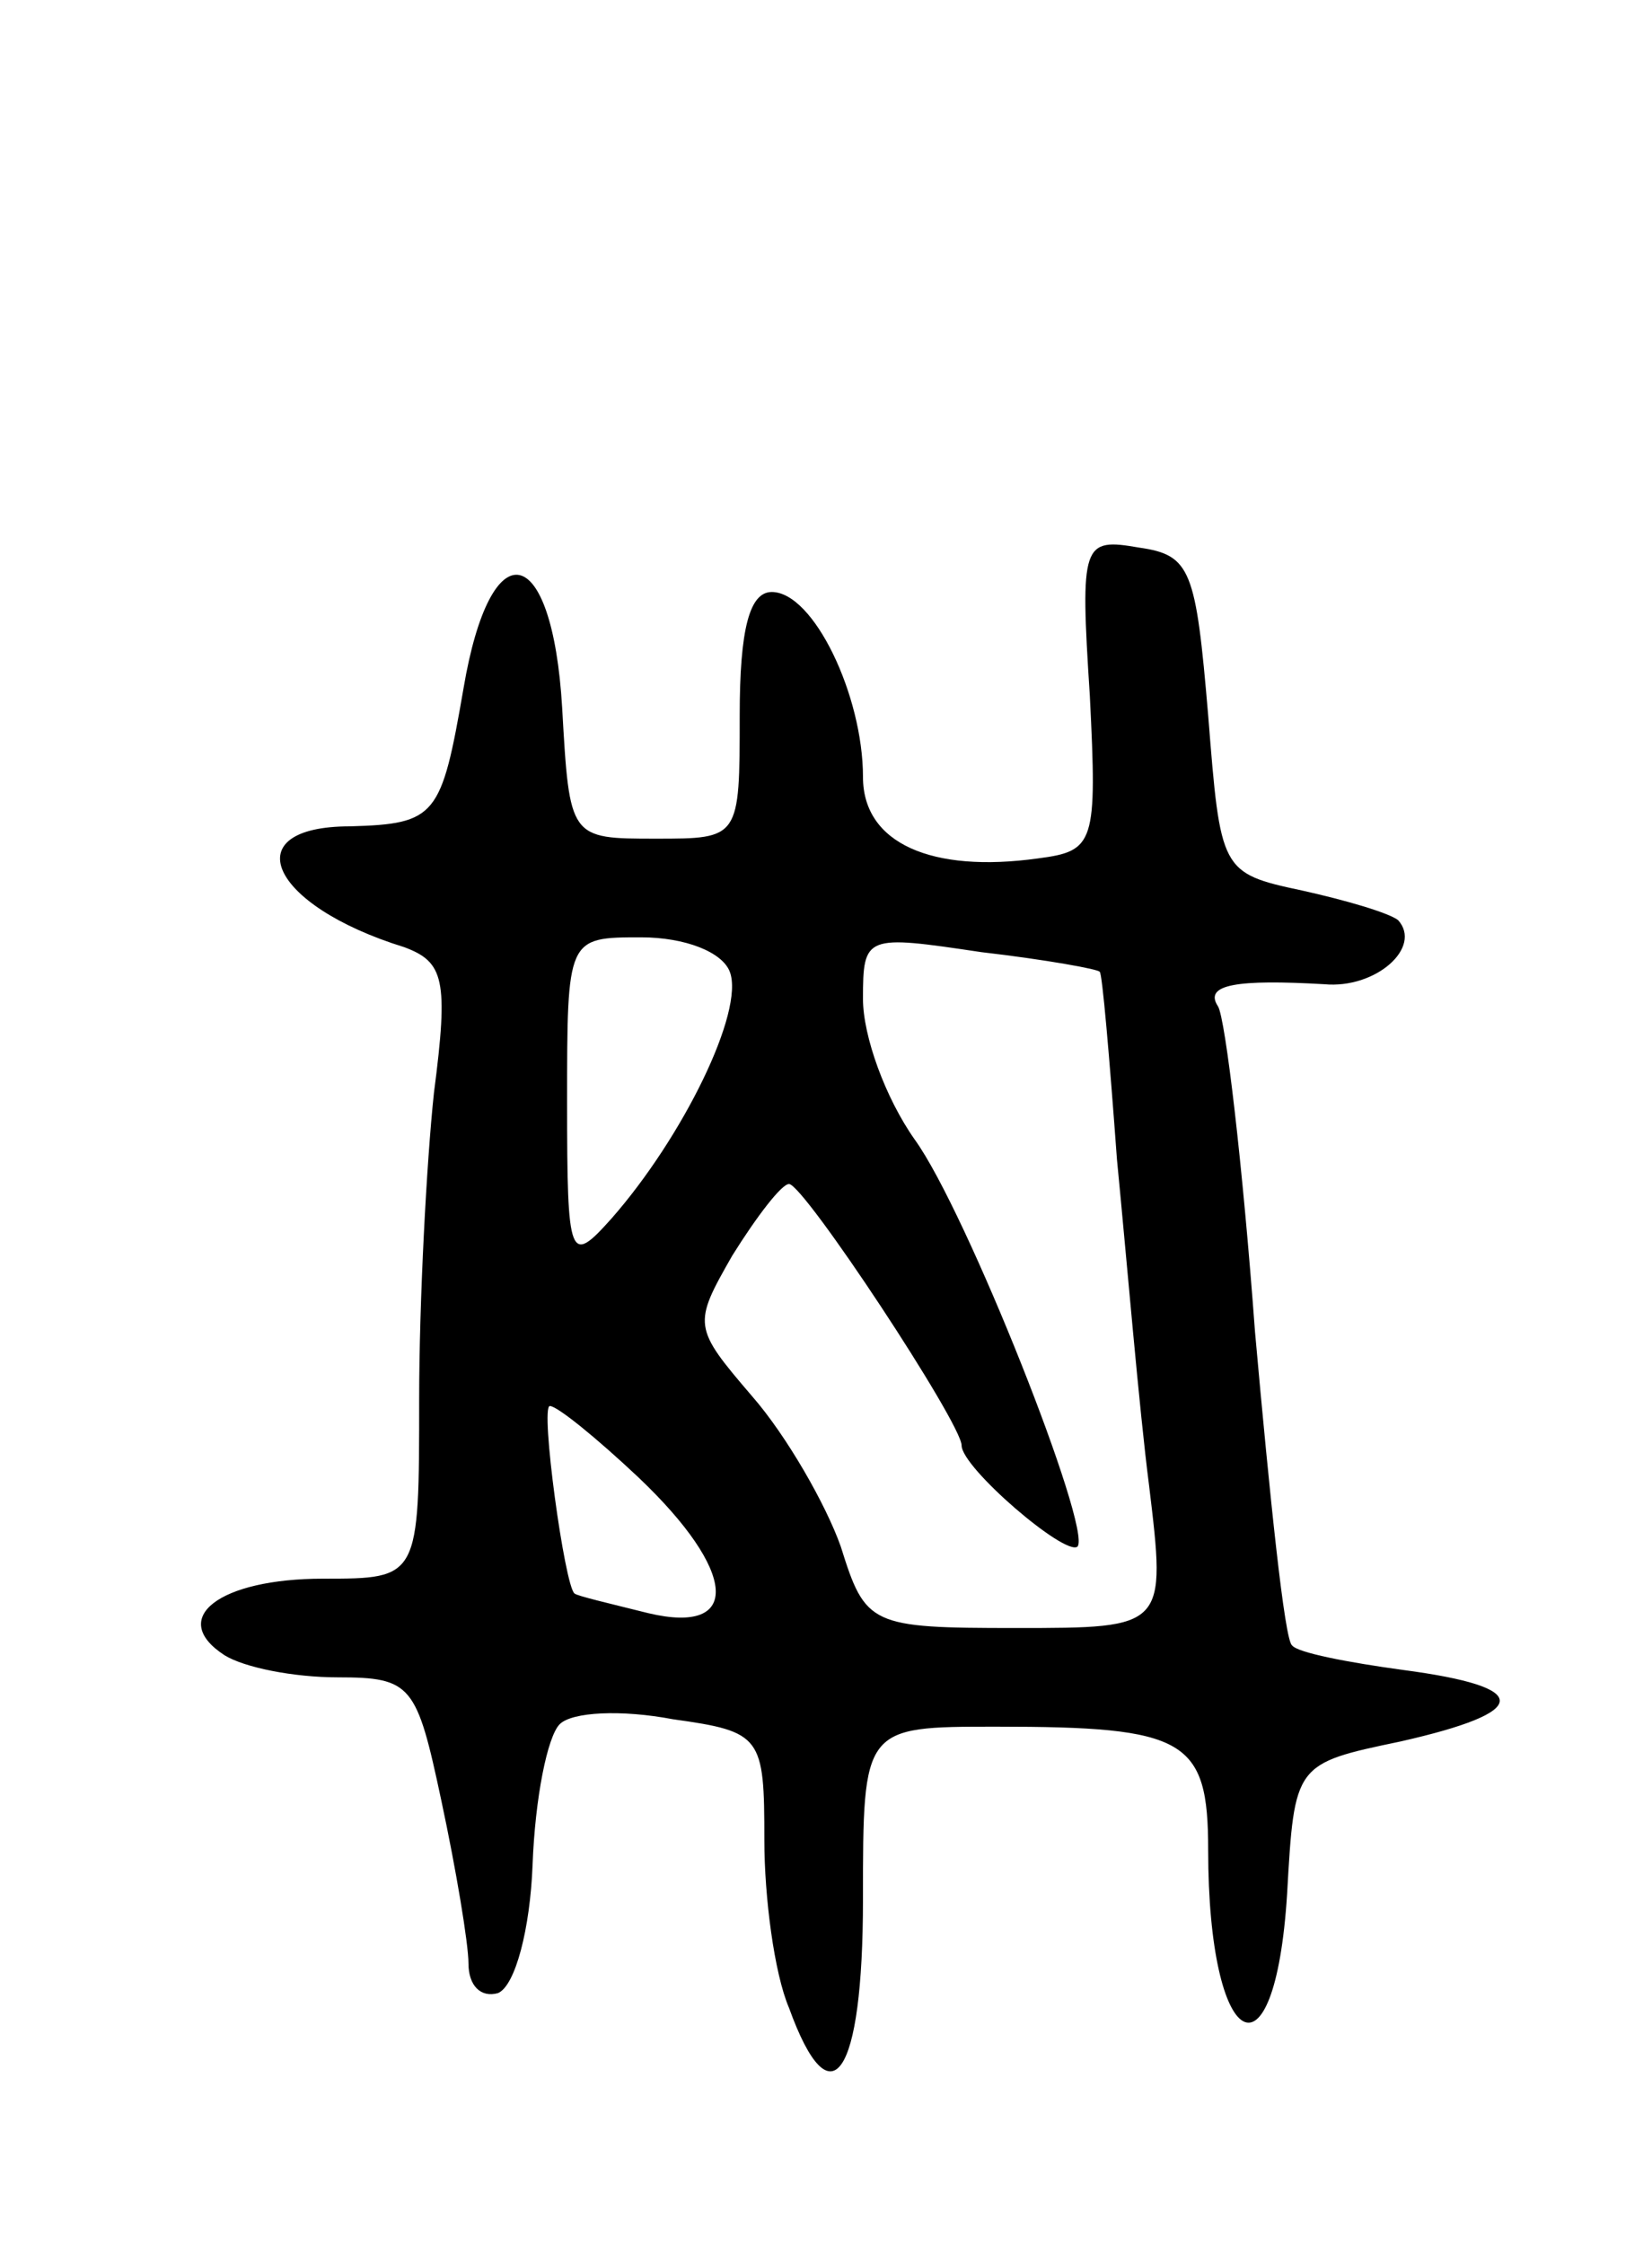 <svg version="1.0" xmlns="http://www.w3.org/2000/svg" width="67" height="91" viewBox="0 0 67 91" ><g transform="translate(0,91) scale(0.1,-0.1)" ><path d="M442 628 c3 -60 2 -63 -21 -66 -43 -6 -71 6 -71 33 0 33 -20 75 -37 75 -9 0 -13 -15 -13 -50 0 -50 0 -50 -34 -50 -35 0 -35 0 -38 53 -4 68 -29 73 -40 8 -9 -52 -11 -55 -46 -56 -47 0 -33 -32 22 -49 16 -6 18 -13 12 -59 -3 -28 -6 -85 -6 -124 0 -73 0 -73 -39 -73 -42 0 -63 -16 -40 -31 8 -5 28 -9 46 -9 30 0 32 -3 42 -50 6 -28 11 -58 11 -66 0 -9 5 -14 12 -12 7 3 13 26 14 52 1 27 6 52 11 57 5 5 25 6 46 2 36 -5 37 -7 37 -49 0 -23 4 -54 10 -68 17 -47 30 -28 30 44 0 70 0 70 54 70 77 0 86 -5 86 -50 0 -82 27 -97 32 -18 3 53 3 53 46 62 53 12 54 22 1 29 -22 3 -43 7 -45 10 -3 2 -9 60 -15 127 -5 68 -12 127 -15 132 -6 9 8 11 43 9 21 -2 40 15 30 26 -4 3 -21 8 -39 12 -33 7 -33 8 -38 71 -5 59 -7 65 -28 68 -23 4 -24 2 -20 -60z m-146 -112 c6 -16 -19 -67 -48 -100 -17 -19 -18 -17 -18 47 0 67 0 67 30 67 18 0 33 -6 36 -14z m150 0 c1 0 4 -35 7 -76 4 -41 9 -101 13 -132 7 -58 7 -58 -54 -58 -59 0 -61 1 -71 33 -6 17 -22 45 -36 61 -24 28 -24 29 -8 57 10 16 20 29 23 29 6 0 70 -97 70 -106 0 -9 42 -45 47 -41 6 7 -45 136 -66 165 -12 17 -21 42 -21 57 0 26 1 26 48 19 26 -3 48 -7 48 -8z m-187 -205 c40 -38 42 -64 4 -55 -16 4 -29 7 -30 8 -4 3 -14 76 -10 76 3 0 19 -13 36 -29z"/></g></svg> 

